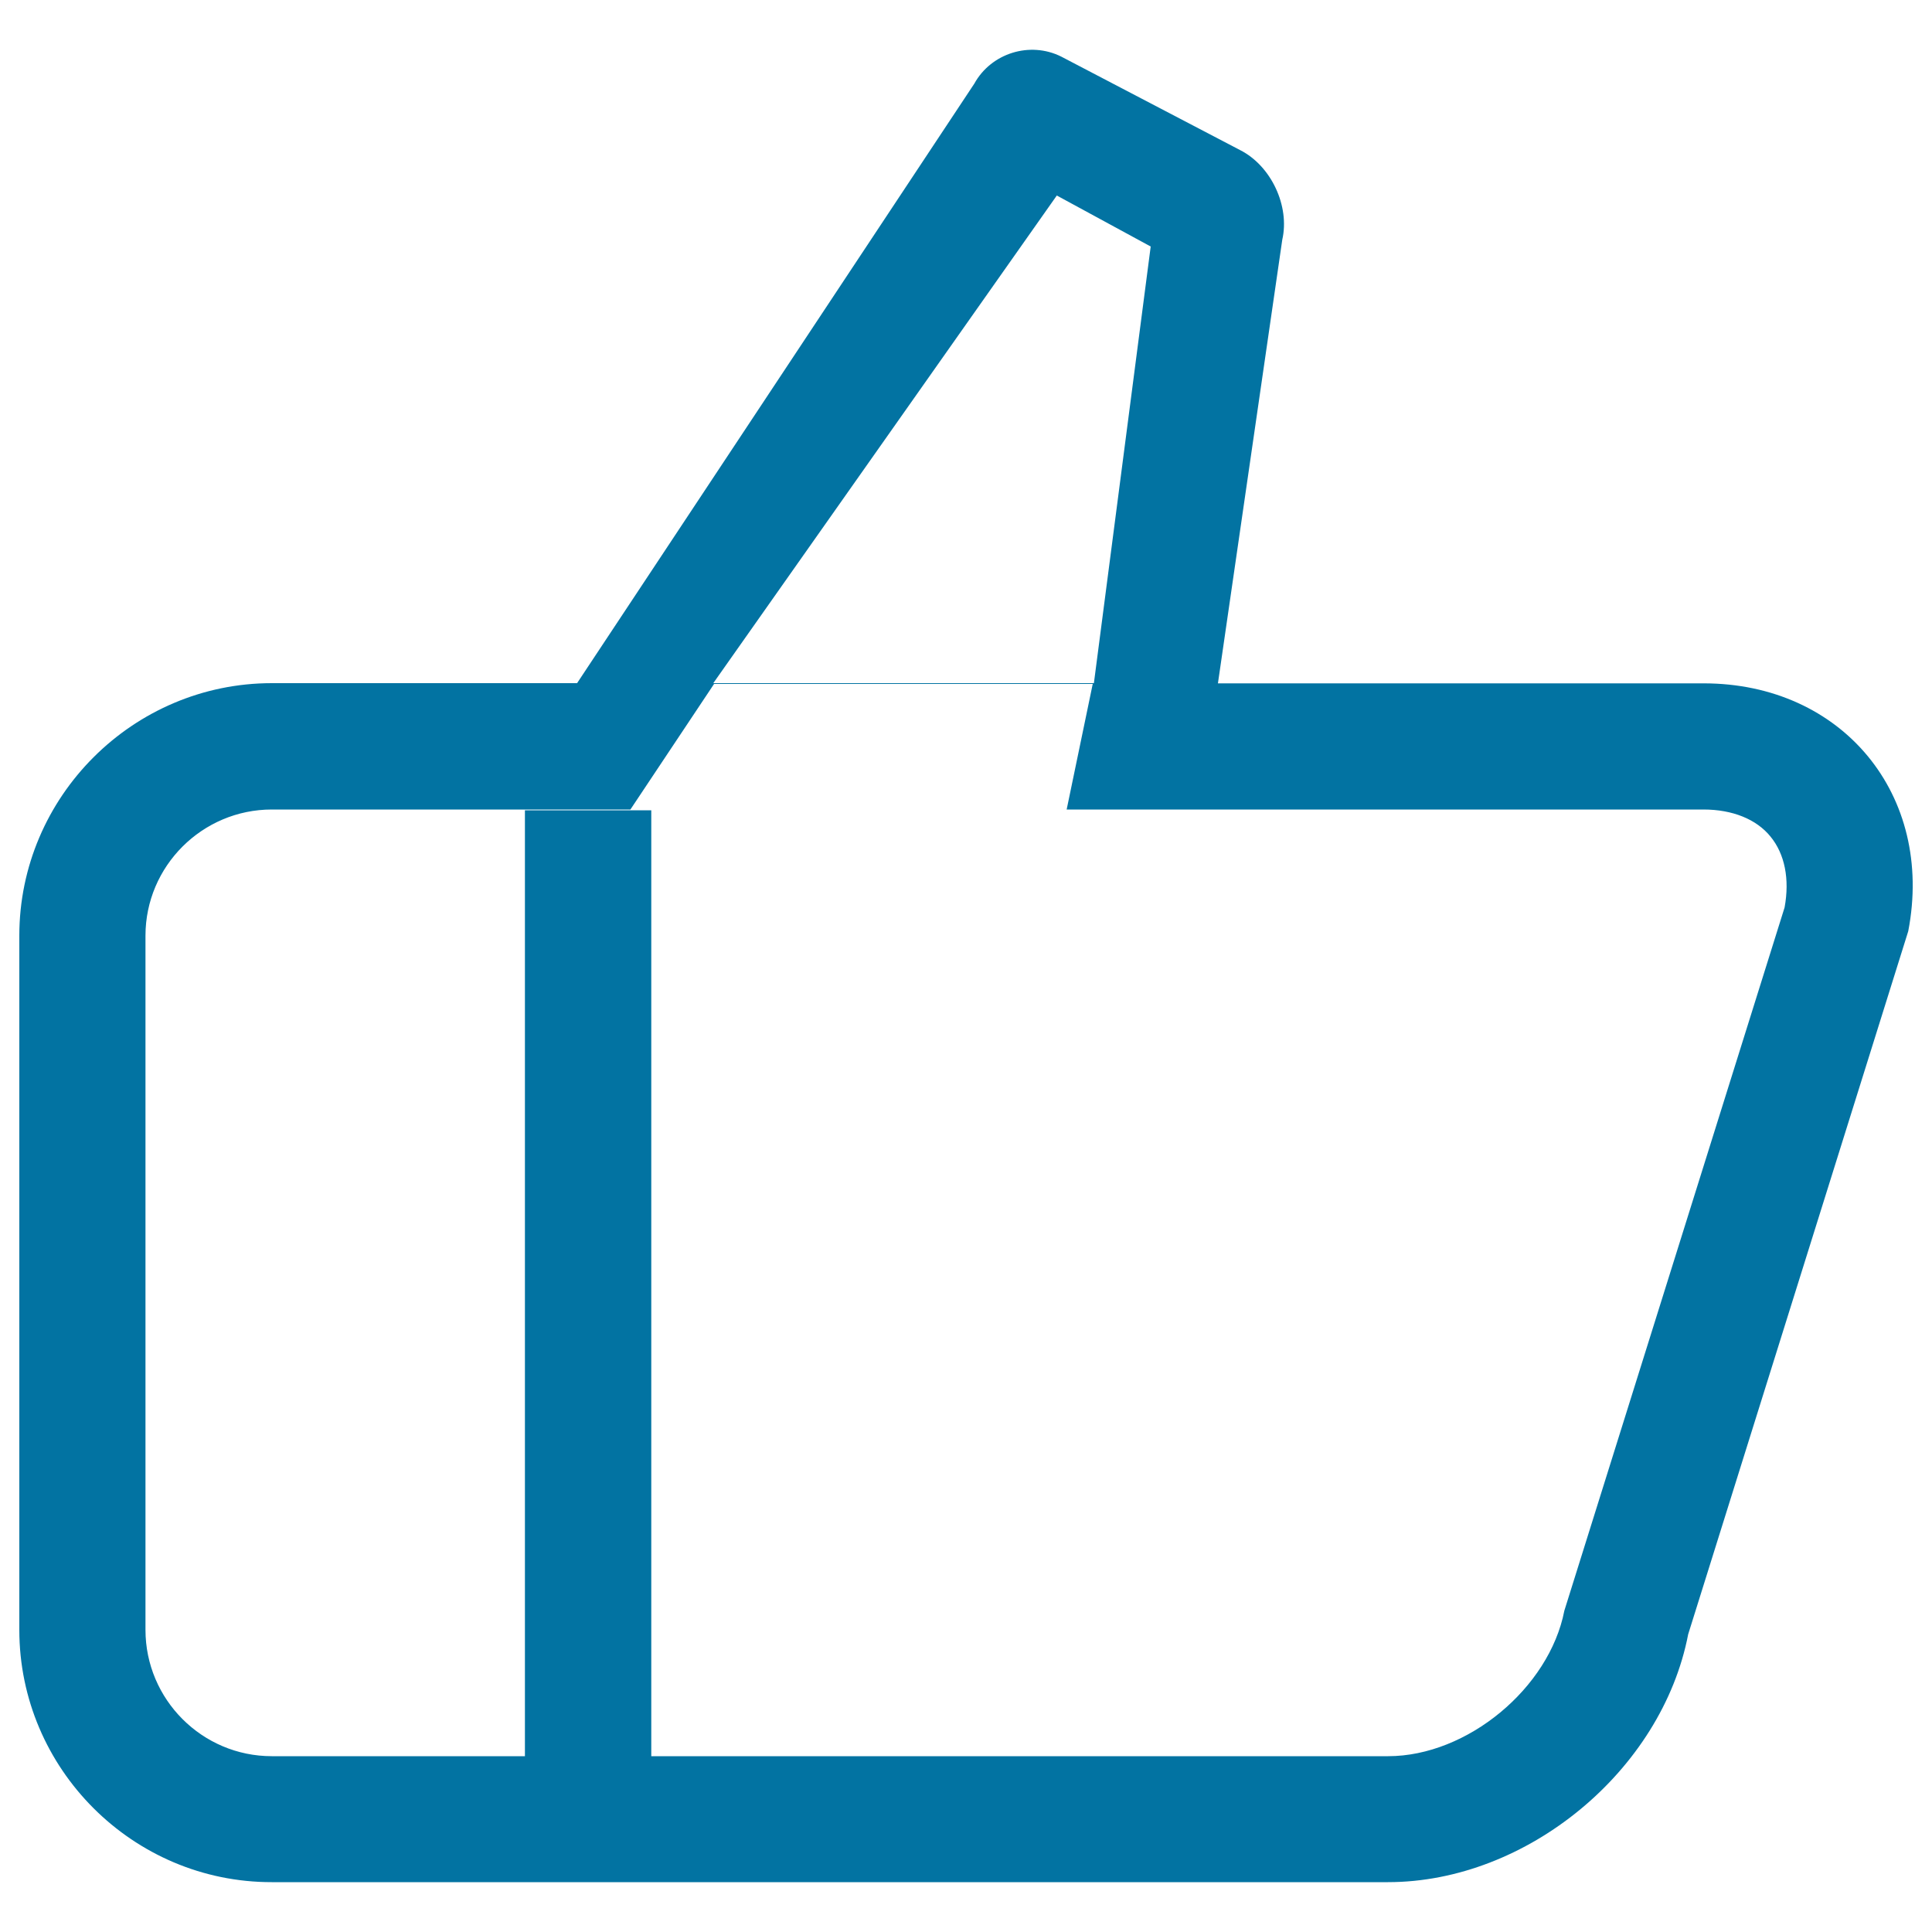 <svg xmlns="http://www.w3.org/2000/svg" viewBox="0 0 1000 1000" style="fill:#0273a2">
<title>Good SVG icon</title>
<path d="M987.7,482L873.8,845.9c-13.6,70.6-83.5,128.3-155.4,128.3H140.7C68.8,974.3,10,915.5,10,843.6V484.3c0-71.9,58.8-130.7,130.7-130.7h158L504.3,43.3c8.7-15.8,28.8-22.1,45-14l92.6,48.4c16,8.1,25.8,28.9,21.8,46.4l-33.3,229.6h251.4C953.6,353.7,1001.3,411.5,987.7,482z M547,101.2L369.2,353.6h197l29.4-226L547,101.2z M916.4,433c-7.3-9-19.7-14-34.7-14H552.1l13.5-65h-196l-43.3,65H140.7c-36,0-65.4,29.3-65.4,65.3v359.3c0,36,29.3,65.4,65.4,65.4h131V419.4h65.4V909h381.4c40.9,0,83.4-35.2,91.2-75.3l114-364C926.4,455,923.8,442,916.4,433z"/>
</svg>
